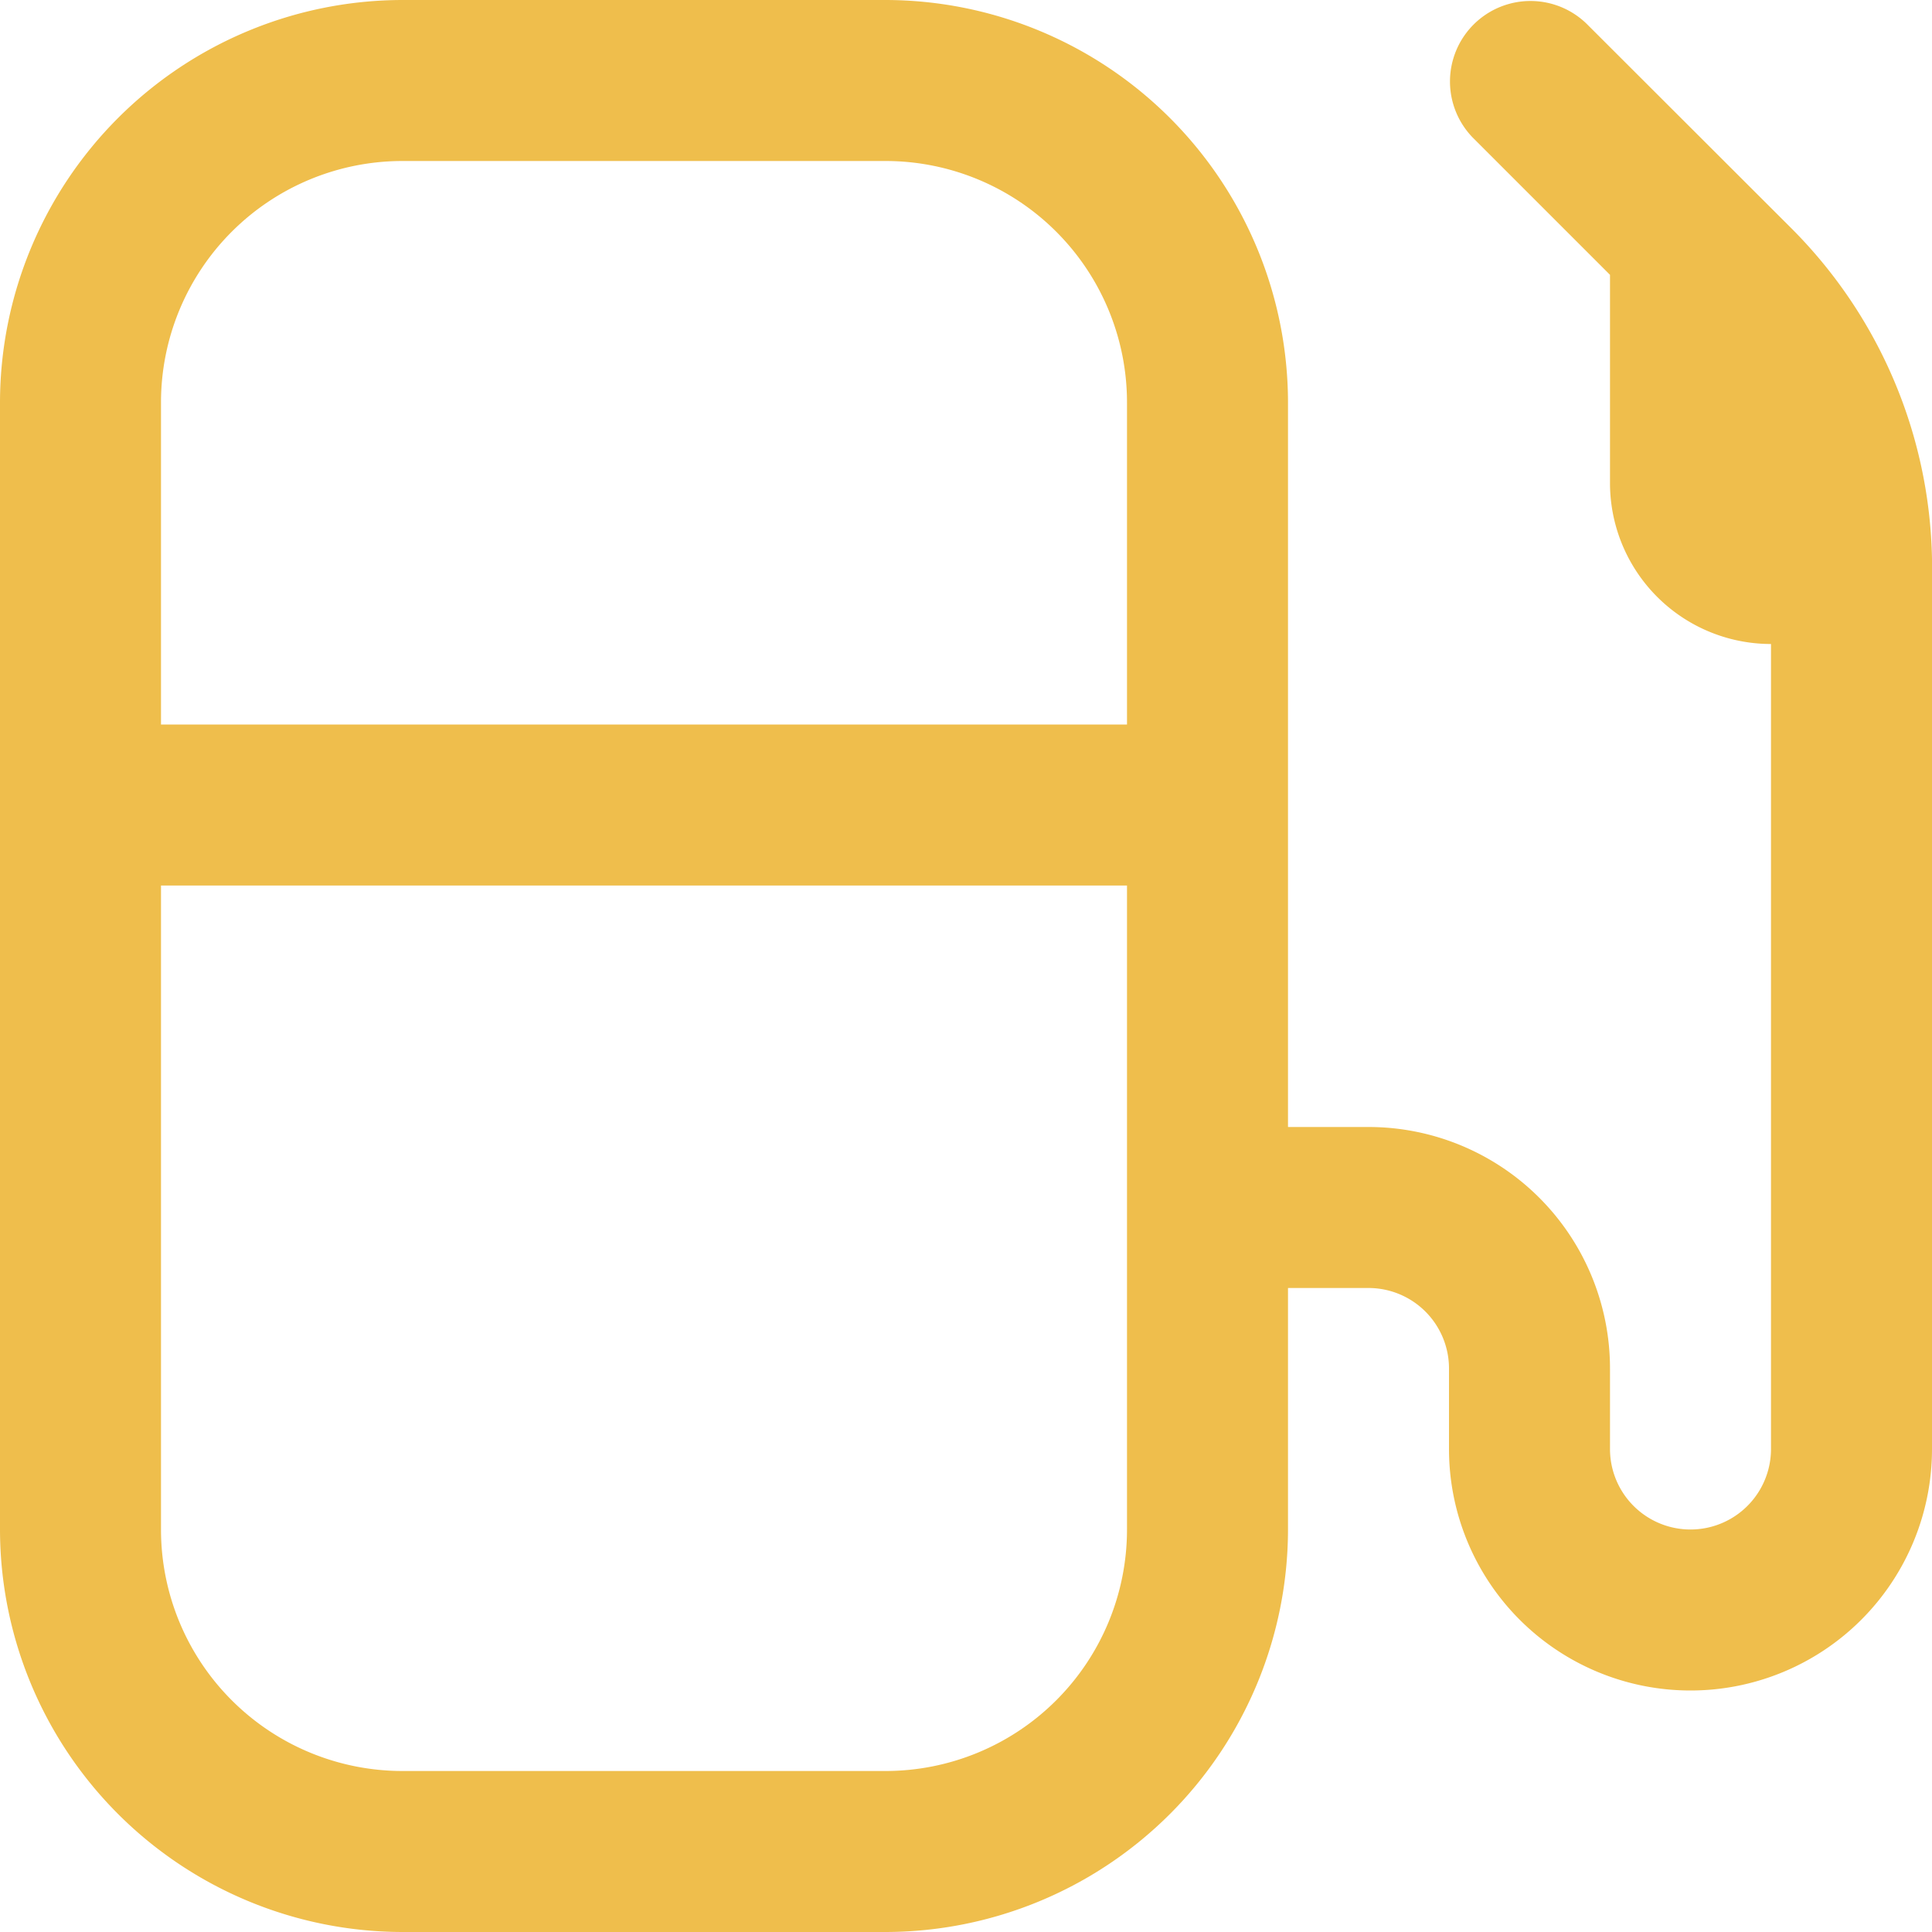 <svg width="24" height="24" fill="none" xmlns="http://www.w3.org/2000/svg"><g clip-path="url(#clip0_1_231)"><path d="M24 6.945a5.963 5.963 0 00-1.755-4.117L19.707.293a1 1 0 00-1.414 1.414L20 3.414V6a2 2 0 002 2v10a1 1 0 01-2 0v-1a3 3 0 00-3-3h-1V5a5.006 5.006 0 00-5-5H5a5.006 5.006 0 00-5 5v14a5.006 5.006 0 005 5h6a5.006 5.006 0 005-5v-3h1a1 1 0 011 1v1a3 3 0 006 0V6.945zM5 2h6a3 3 0 013 3v4H2V5a3 3 0 013-3zm9 17a3 3 0 01-3 3H5a3 3 0 01-3-3v-8h12v8z" fill="#EFBE4C"/></g><defs><clipPath id="clip0_1_231"><path fill="#fff" d="M0 0h24v24H0z"/></clipPath></defs></svg>